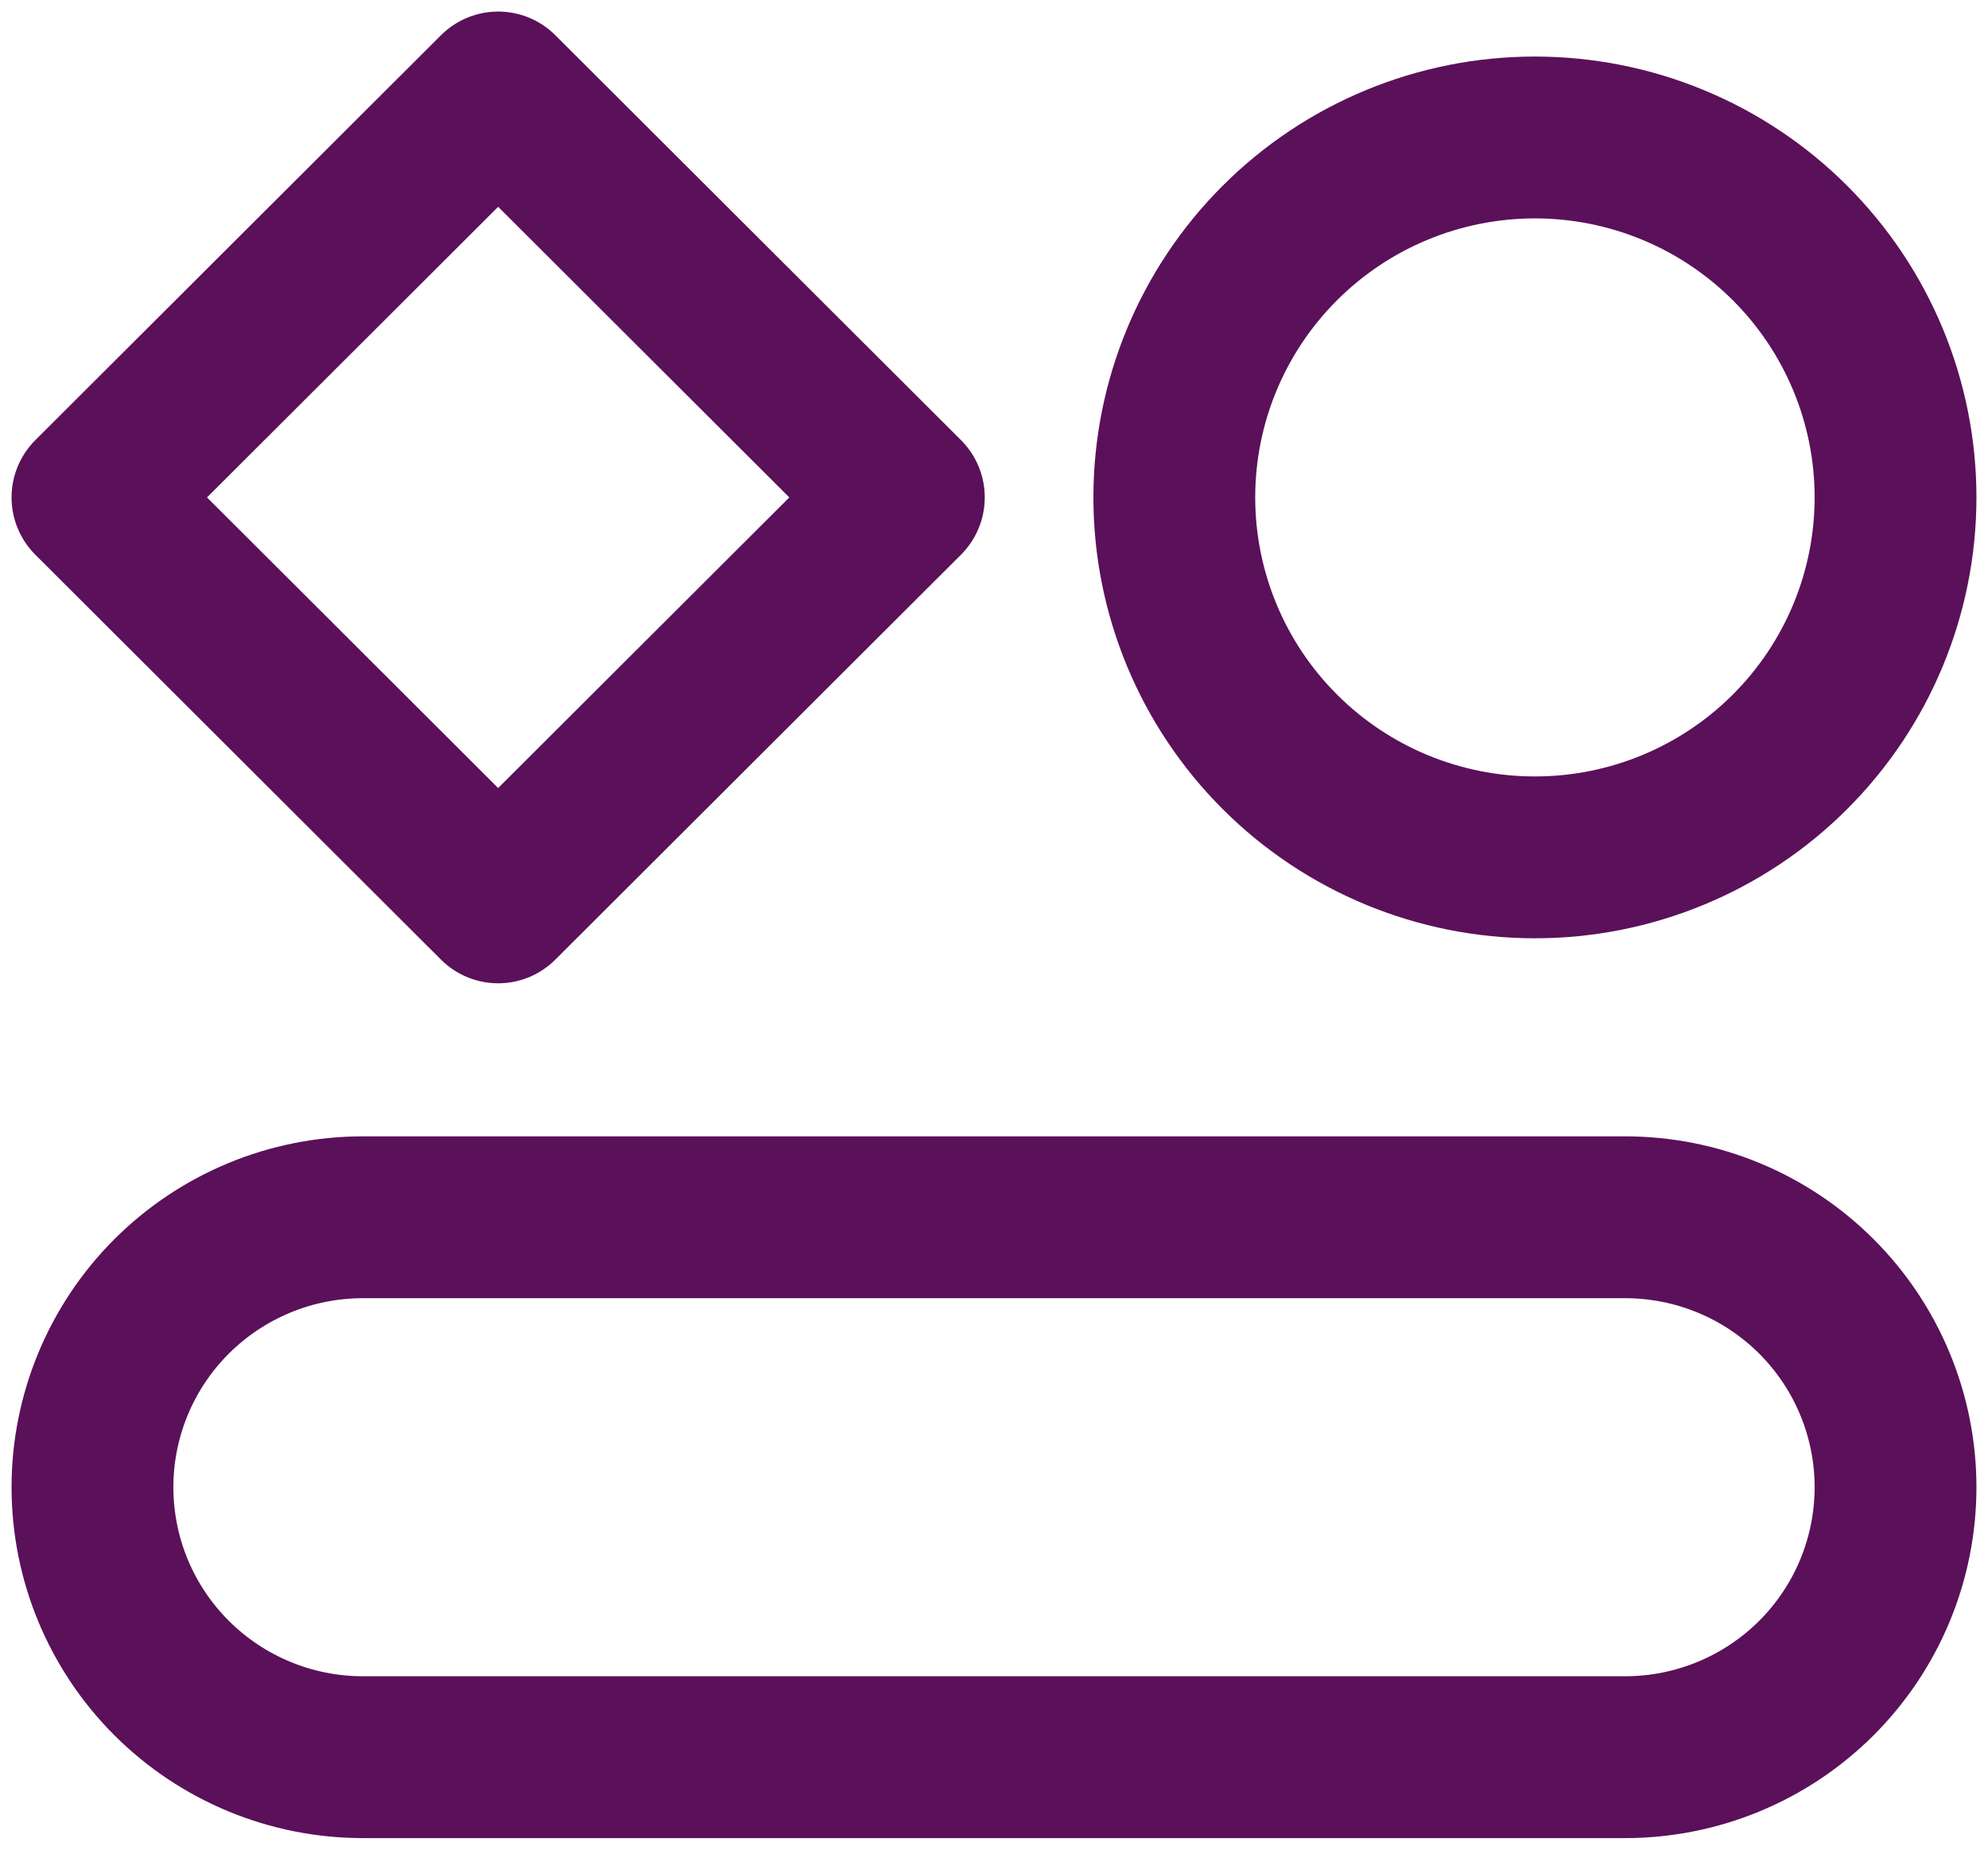 <svg width="43" height="40" viewBox="0 0 43 40" fill="none" xmlns="http://www.w3.org/2000/svg">
<path d="M35.15 26.324H7.85C6.298 26.324 4.811 26.939 3.713 28.034C2.616 29.129 2 30.614 2 32.162C2 33.711 2.616 35.195 3.713 36.29C4.811 37.385 6.298 38 7.85 38H35.15C36.702 38 38.19 37.385 39.287 36.29C40.384 35.195 41 33.711 41 32.162C41 30.614 40.384 29.129 39.287 28.034C38.19 26.939 36.702 26.324 35.15 26.324ZM33.2 18.541C35.269 18.541 37.253 17.721 38.715 16.261C40.178 14.801 41 12.821 41 10.757C41 8.692 40.178 6.713 38.715 5.253C37.253 3.793 35.269 2.973 33.2 2.973C31.131 2.973 29.147 3.793 27.685 5.253C26.222 6.713 25.4 8.692 25.4 10.757C25.4 12.821 26.222 14.801 27.685 16.261C29.147 17.721 31.131 18.541 33.2 18.541ZM2 10.757L10.775 2L19.55 10.757L10.775 19.514L2 10.757Z" stroke="#5B105A" stroke-width="3.5" stroke-linecap="round" stroke-linejoin="round"/>
</svg>
